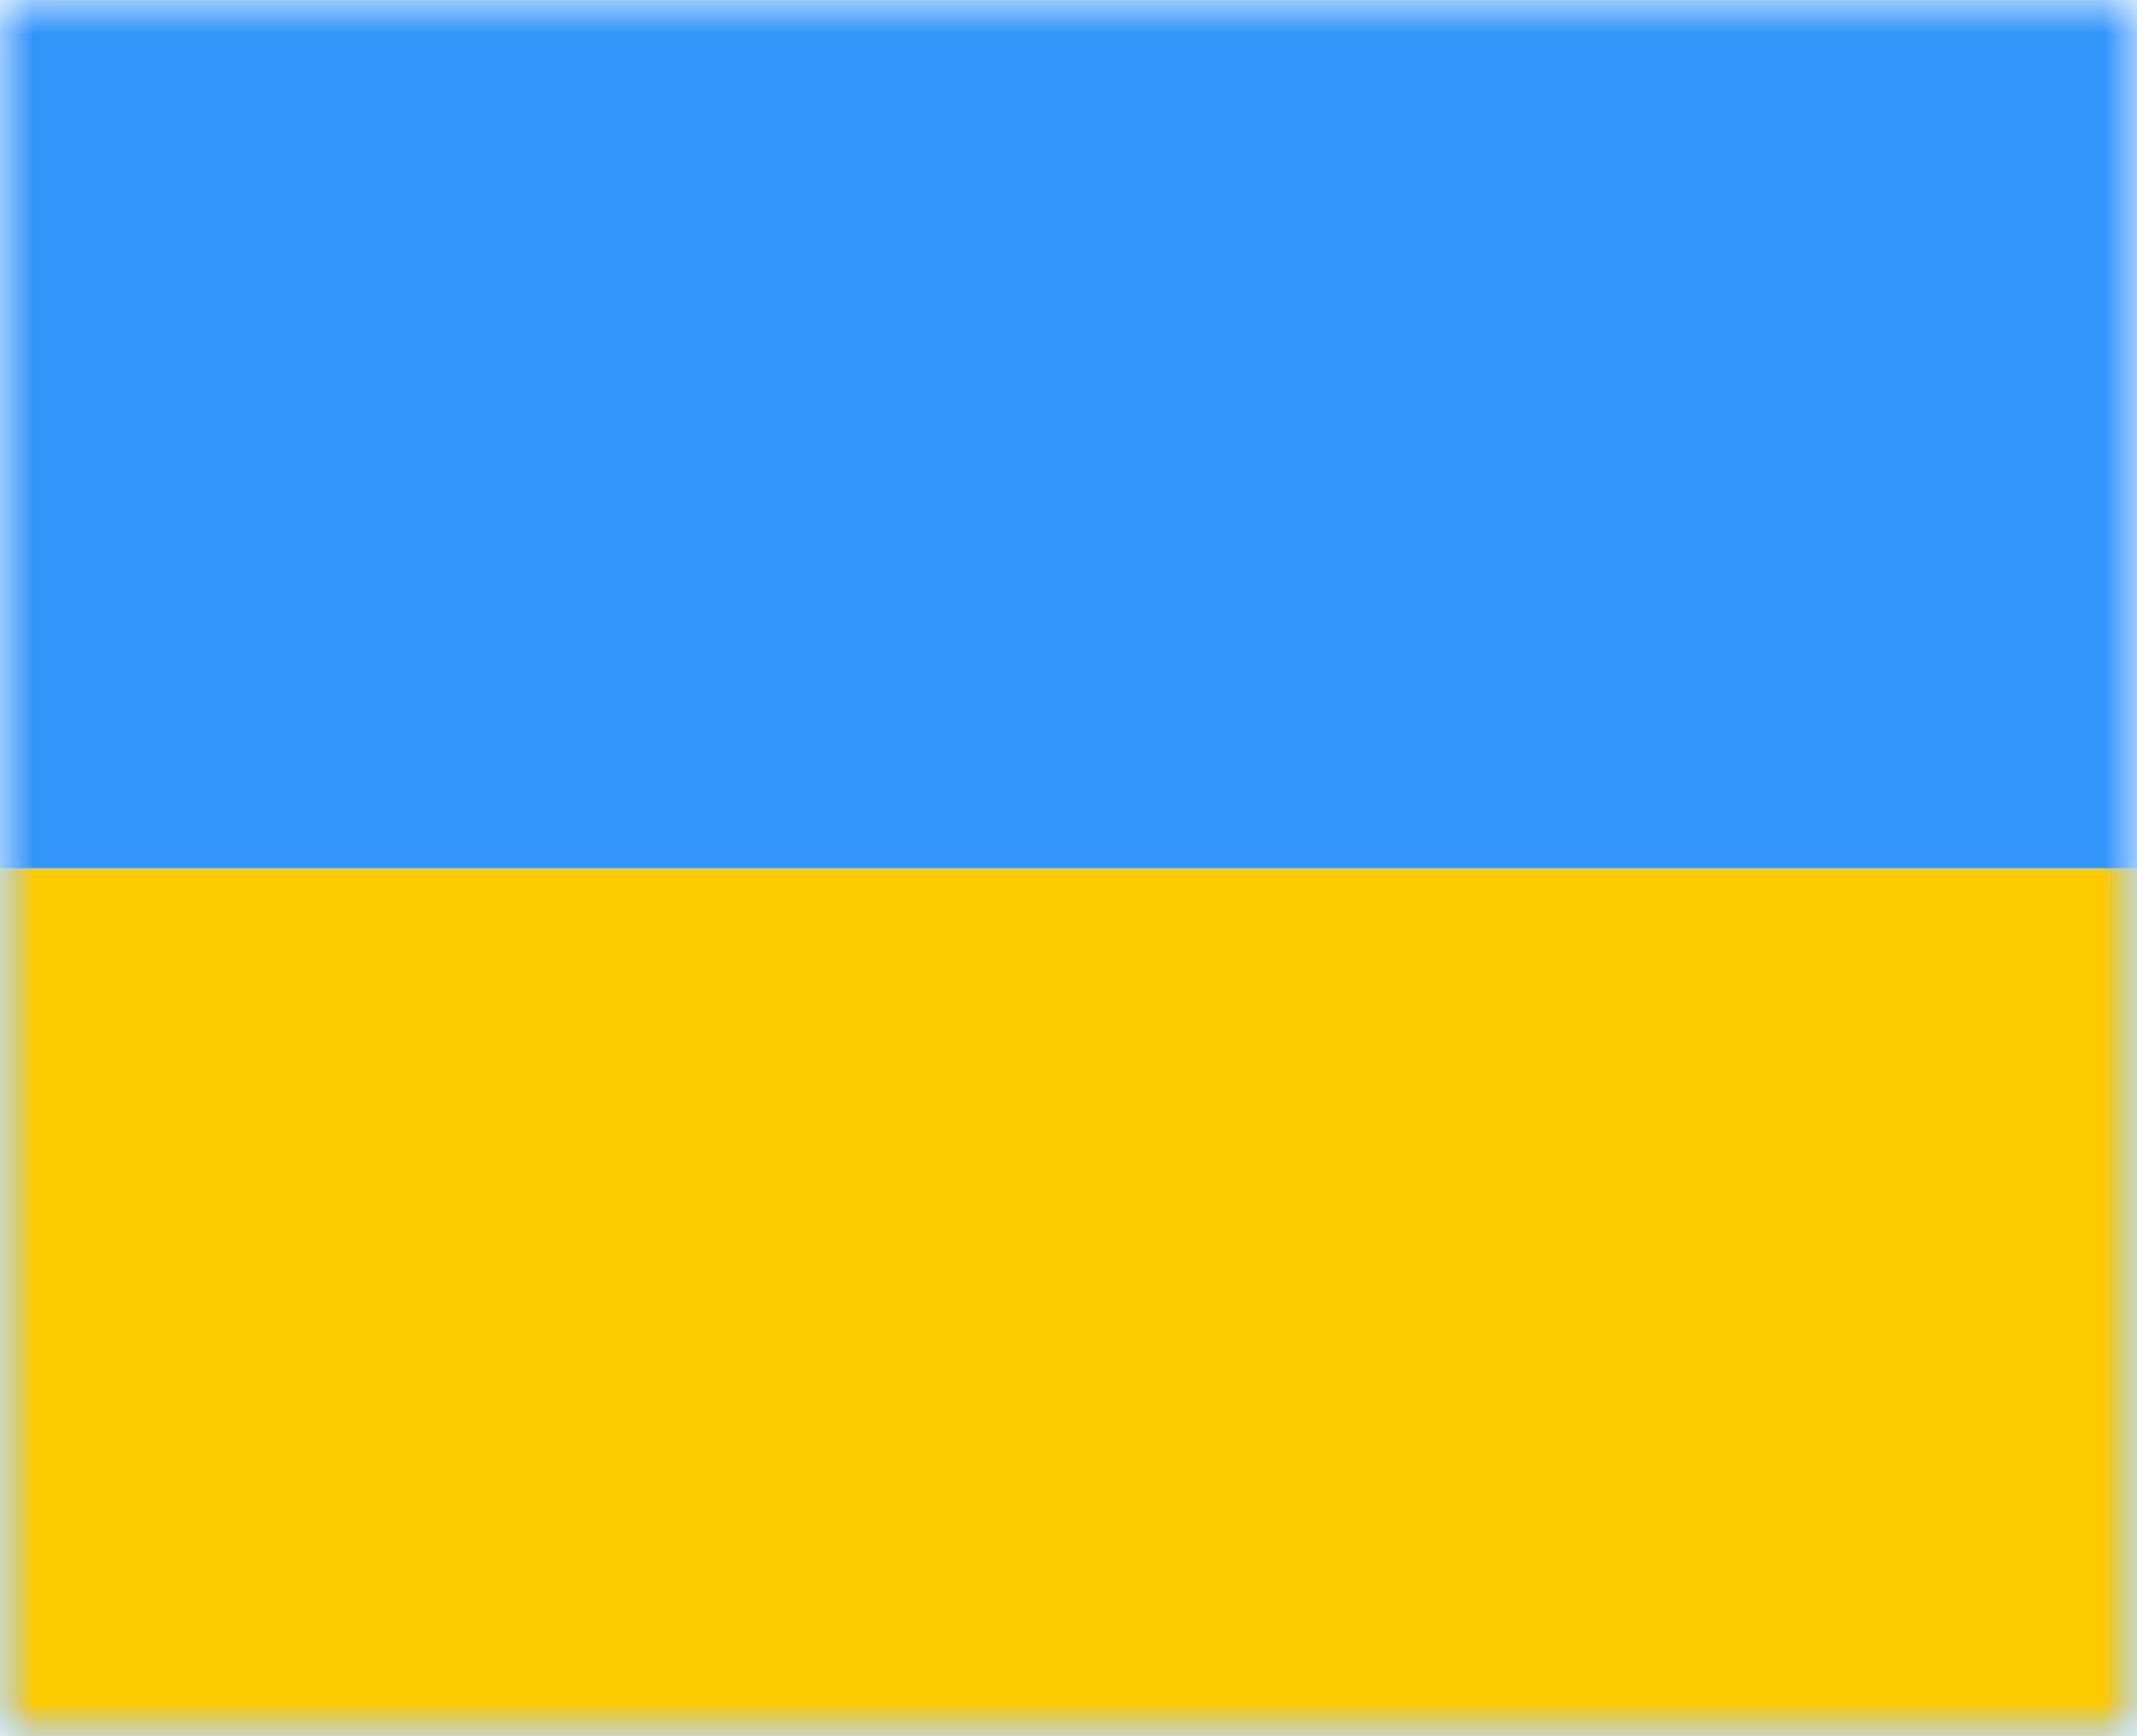 <svg width="32" height="26" viewBox="0 0 32 26" fill="none" xmlns="http://www.w3.org/2000/svg">
<mask id="mask0_9_73" style="mask-type:luminance" maskUnits="userSpaceOnUse" x="0" y="0" width="32" height="26">
<path d="M0 0H32V26H0V0Z" fill="white"/>
</mask>
<g mask="url(#mask0_9_73)">
<path fill-rule="evenodd" clip-rule="evenodd" d="M0 0V26H32V0H0Z" fill="#3195F9"/>
<mask id="mask1_9_73" style="mask-type:luminance" maskUnits="userSpaceOnUse" x="0" y="0" width="32" height="26">
<path fill-rule="evenodd" clip-rule="evenodd" d="M0 0V26H32V0H0Z" fill="white"/>
</mask>
<g mask="url(#mask1_9_73)">
<path fill-rule="evenodd" clip-rule="evenodd" d="M0 13V26H32V13H0Z" fill="#FECA00"/>
</g>
</g>
</svg>
